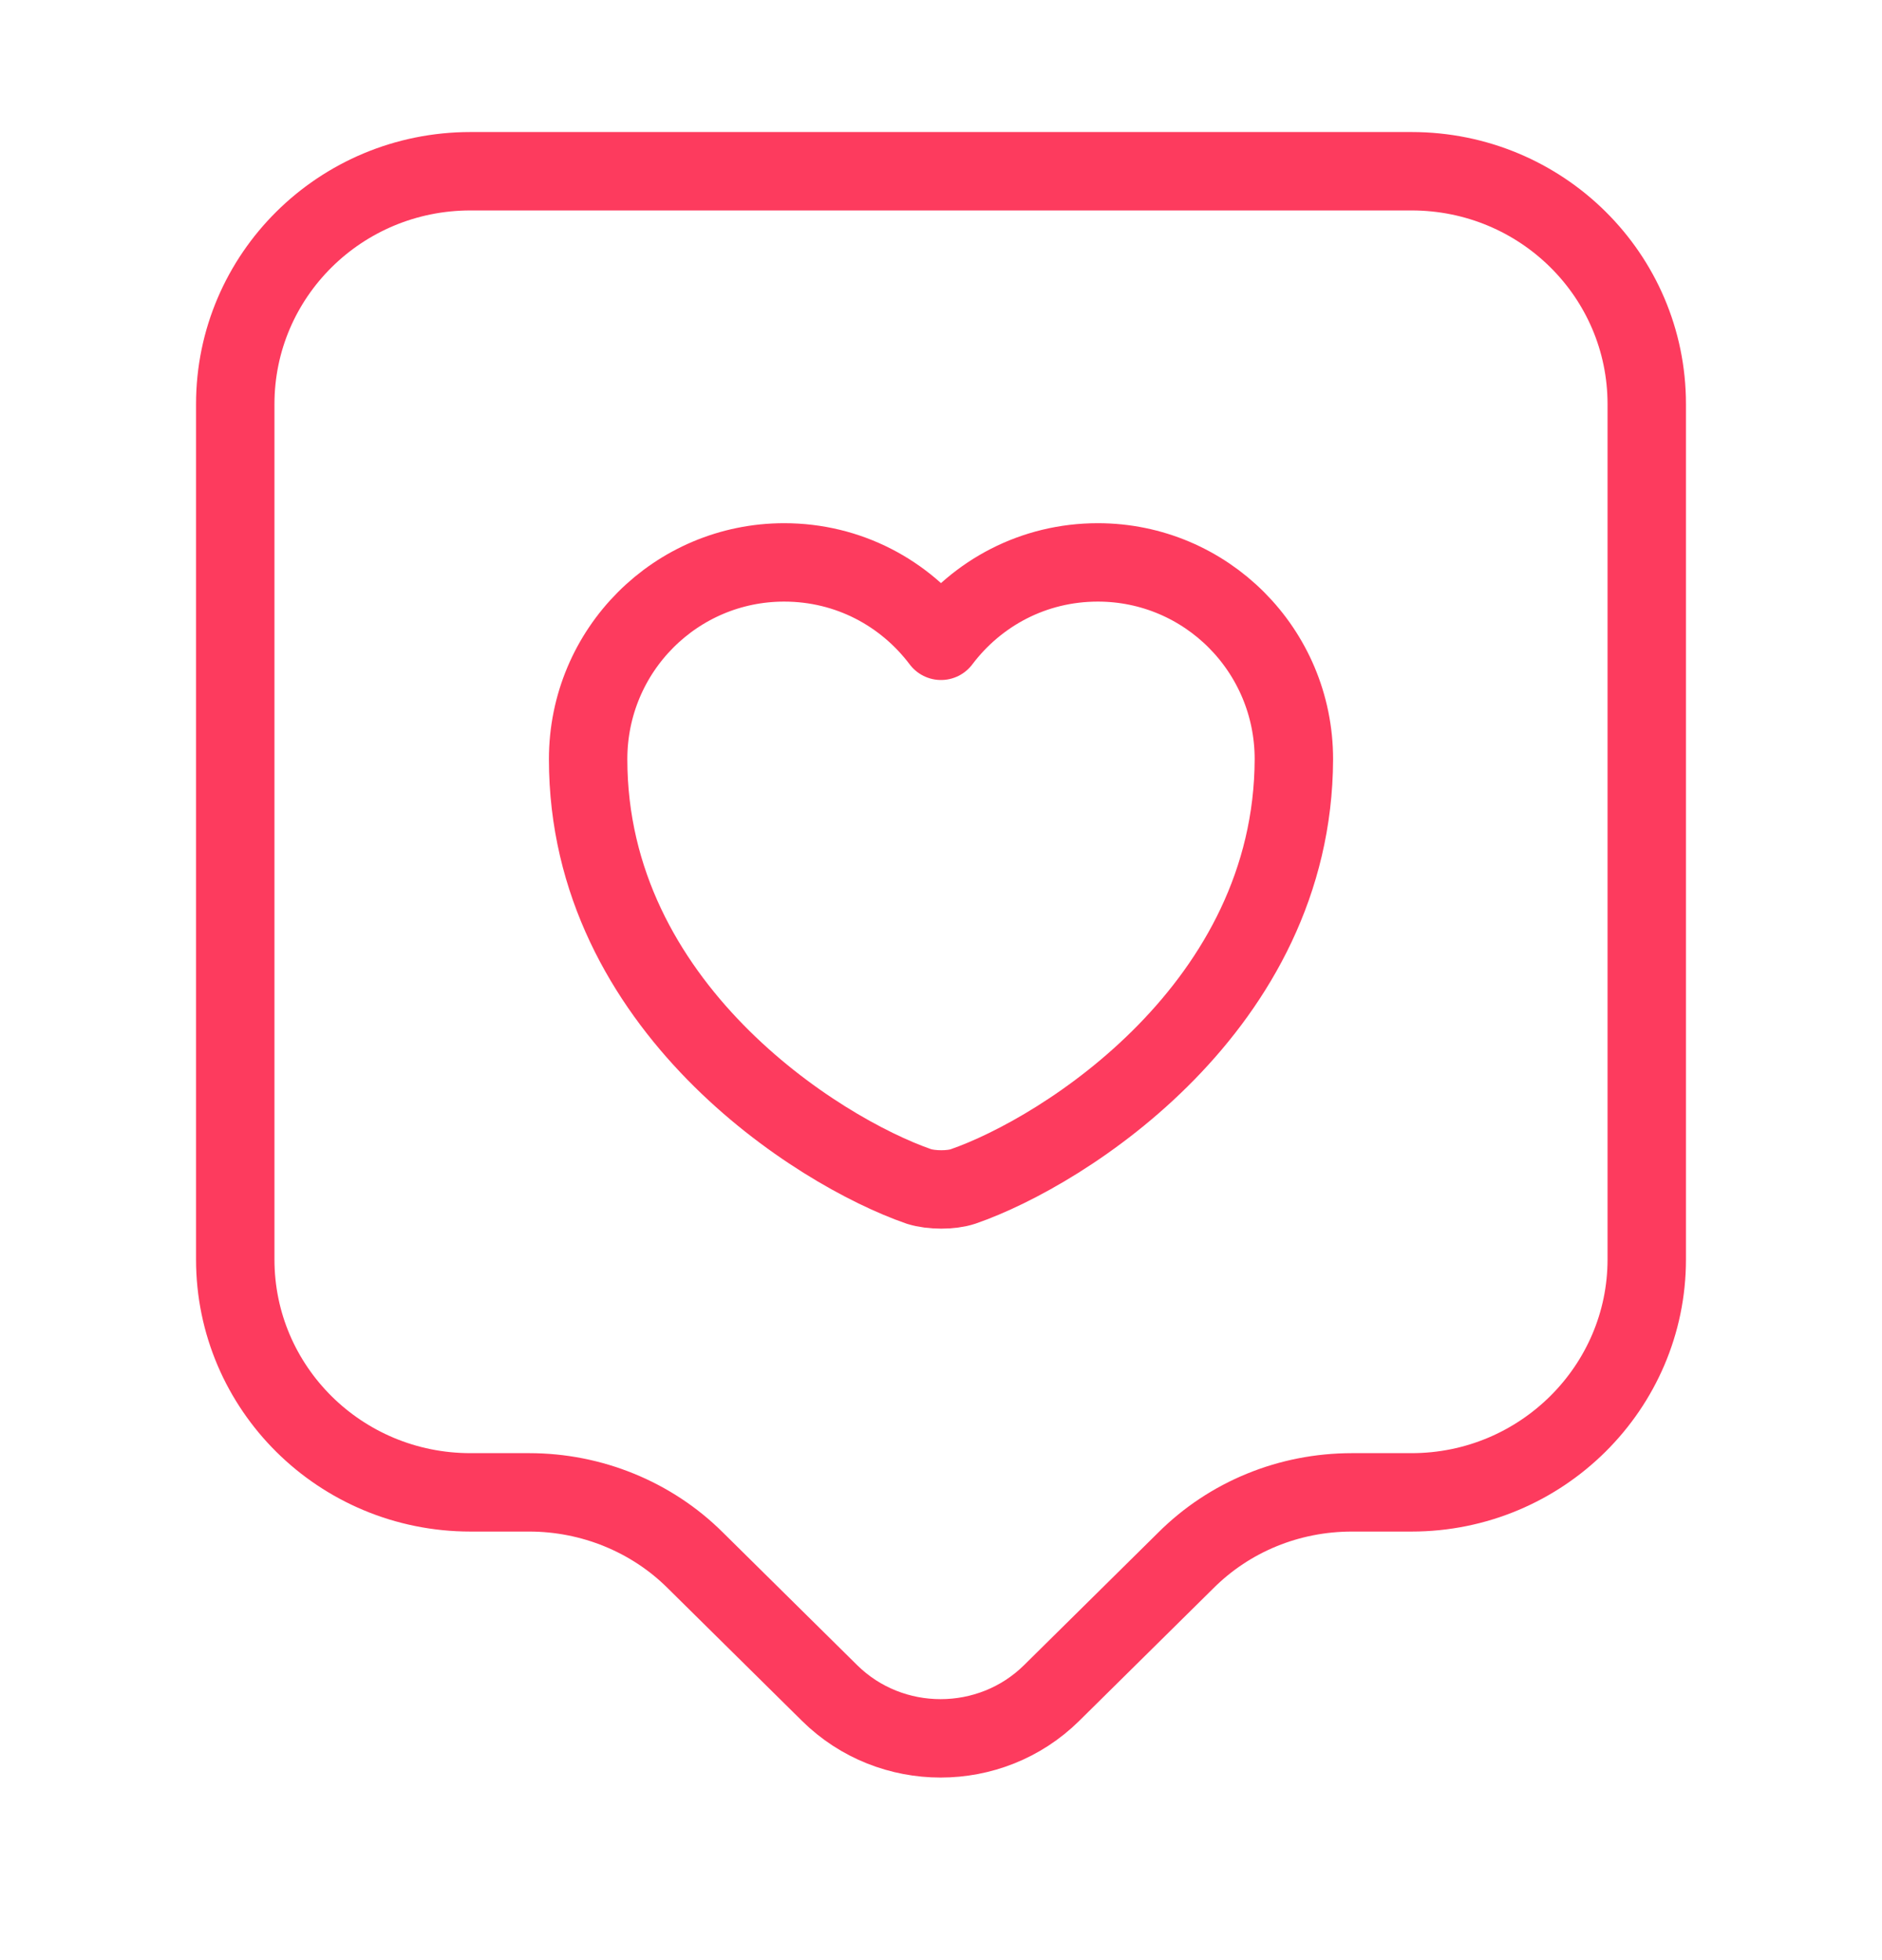 <svg width="24" height="25" viewBox="0 0 24 25" fill="none" xmlns="http://www.w3.org/2000/svg">
<path d="M18 19.034H17.24C16.44 19.034 15.68 19.344 15.12 19.904L13.41 21.594C12.63 22.364 11.36 22.364 10.58 21.594L8.87 19.904C8.31 19.344 7.54 19.034 6.75 19.034H6C4.34 19.034 3 17.704 3 16.064V5.154C3 3.514 4.34 2.184 6 2.184H18C19.66 2.184 21 3.514 21 5.154V16.064C21 17.694 19.66 19.034 18 19.034Z" stroke="#FD3B5E" stroke-miterlimit="10" stroke-linecap="round" stroke-linejoin="round"/>
<path d="M12.28 15.133C12.13 15.183 11.88 15.183 11.72 15.133C10.42 14.683 7.5 12.833 7.5 9.683C7.5 8.293 8.62 7.173 10 7.173C10.82 7.173 11.54 7.563 12 8.173C12.46 7.563 13.18 7.173 14 7.173C15.38 7.173 16.5 8.293 16.5 9.683C16.49 12.833 13.58 14.683 12.28 15.133Z" stroke="#FD3B5E" stroke-linecap="round" stroke-linejoin="round"/>
</svg>
